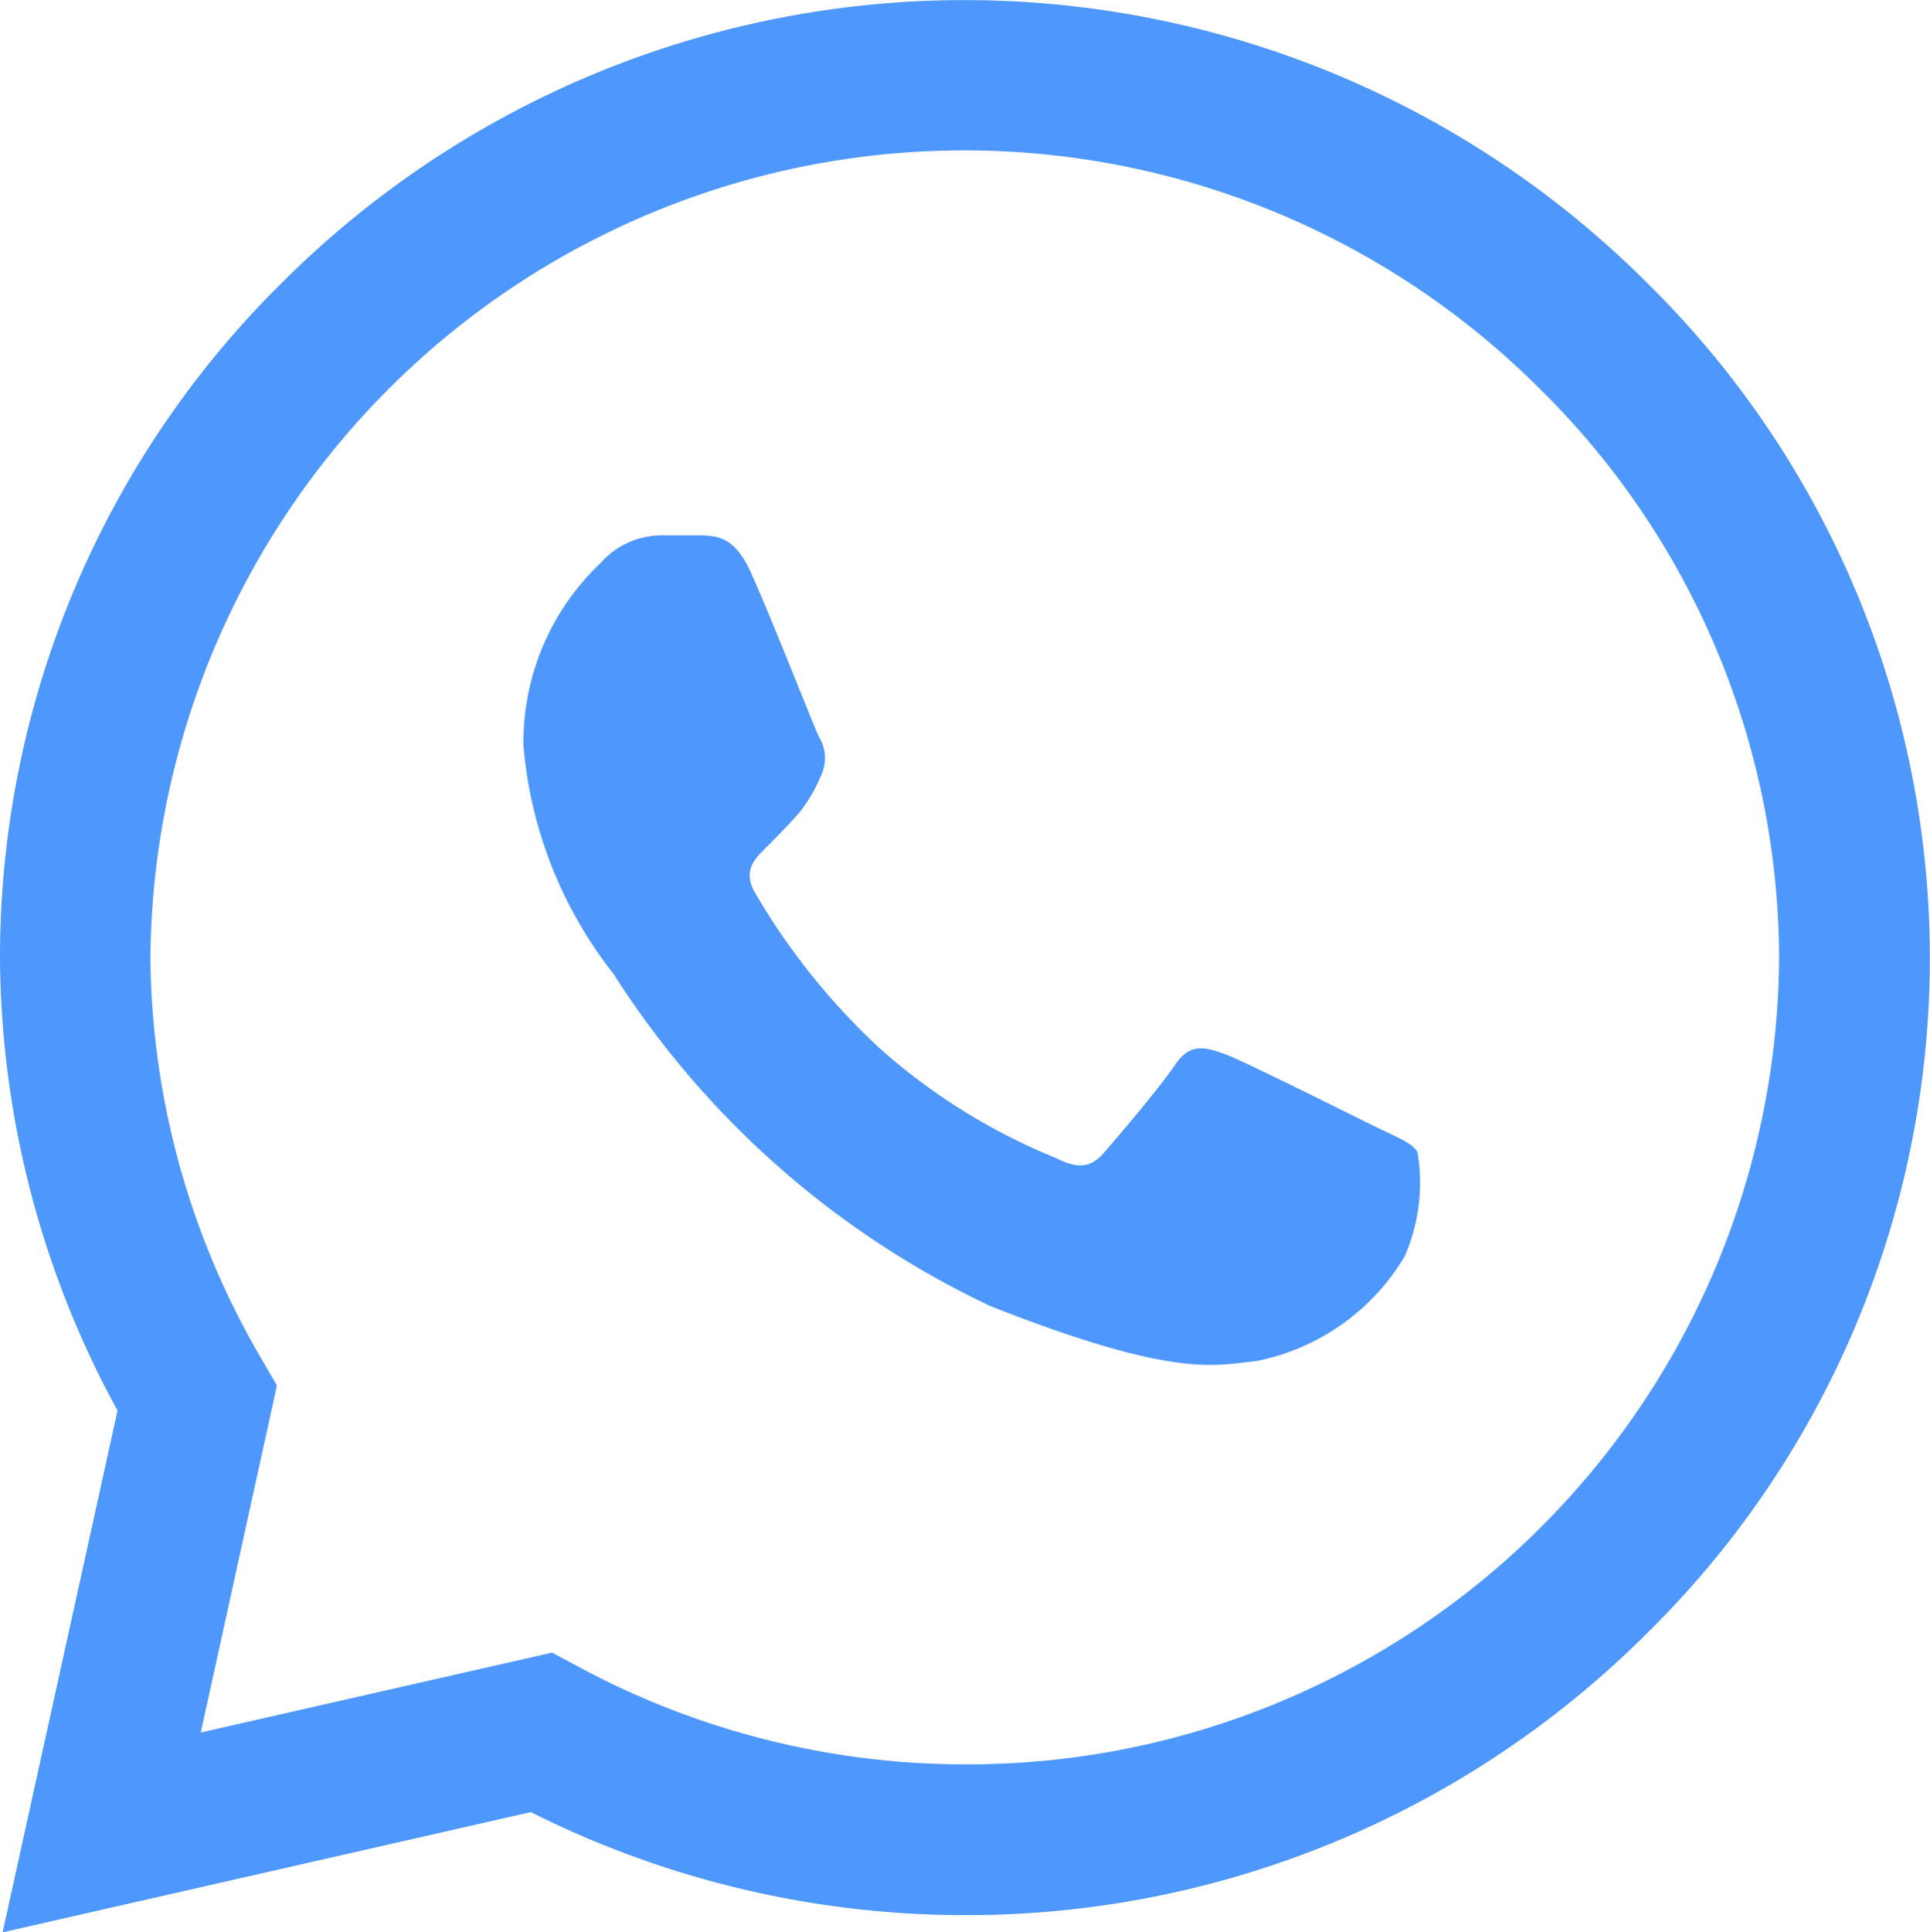 <svg id="whatsapp" xmlns="http://www.w3.org/2000/svg" width="22.806" height="22.828" viewBox="0 0 22.806 22.828">
  <path id="Path_36817" data-name="Path 36817" d="M19.436,3.315a11.409,11.409,0,0,0-16.079,0,11.2,11.2,0,0,0-3.357,8v.006a11.257,11.257,0,0,0,1.389,5.343L.031,22.828l6.242-1.42A11.426,11.426,0,0,0,11.4,22.625h0a11.372,11.372,0,0,0,8.045-3.313,11.192,11.192,0,0,0-.012-16ZM11.4,20.844h0a9.63,9.63,0,0,1-4.577-1.16l-.3-.16-4.151.944.9-4.1-.174-.3a9.523,9.523,0,0,1-1.321-4.758,9.618,9.618,0,0,1,16.4-6.735,9.471,9.471,0,0,1,2.846,6.739A9.588,9.588,0,0,1,11.4,20.844Zm0,0" fill="#4d97fd"/>
  <path id="Path_36818" data-name="Path 36818" d="M140.975,141.863h-.5a.96.96,0,0,0-.7.325,2.911,2.911,0,0,0-.913,2.168,5.049,5.049,0,0,0,1.065,2.689,10.691,10.691,0,0,0,4.455,3.924c2.2.866,2.652.694,3.13.65a2.634,2.634,0,0,0,1.761-1.236,2.166,2.166,0,0,0,.152-1.236c-.065-.108-.239-.173-.5-.3s-1.539-.77-1.778-.857-.413-.13-.587.13-.686.861-.838,1.035-.3.2-.565.065a7.212,7.212,0,0,1-2.089-1.3,7.993,7.993,0,0,1-1.466-1.828c-.152-.26-.016-.4.115-.53s.275-.276.406-.427a1.758,1.758,0,0,0,.254-.434.477.477,0,0,0-.022-.455c-.065-.13-.566-1.416-.8-1.93h0C141.367,141.886,141.161,141.871,140.975,141.863Zm0,0" transform="translate(-132.676 -135.538)" fill="#4d97fd"/>
</svg>
